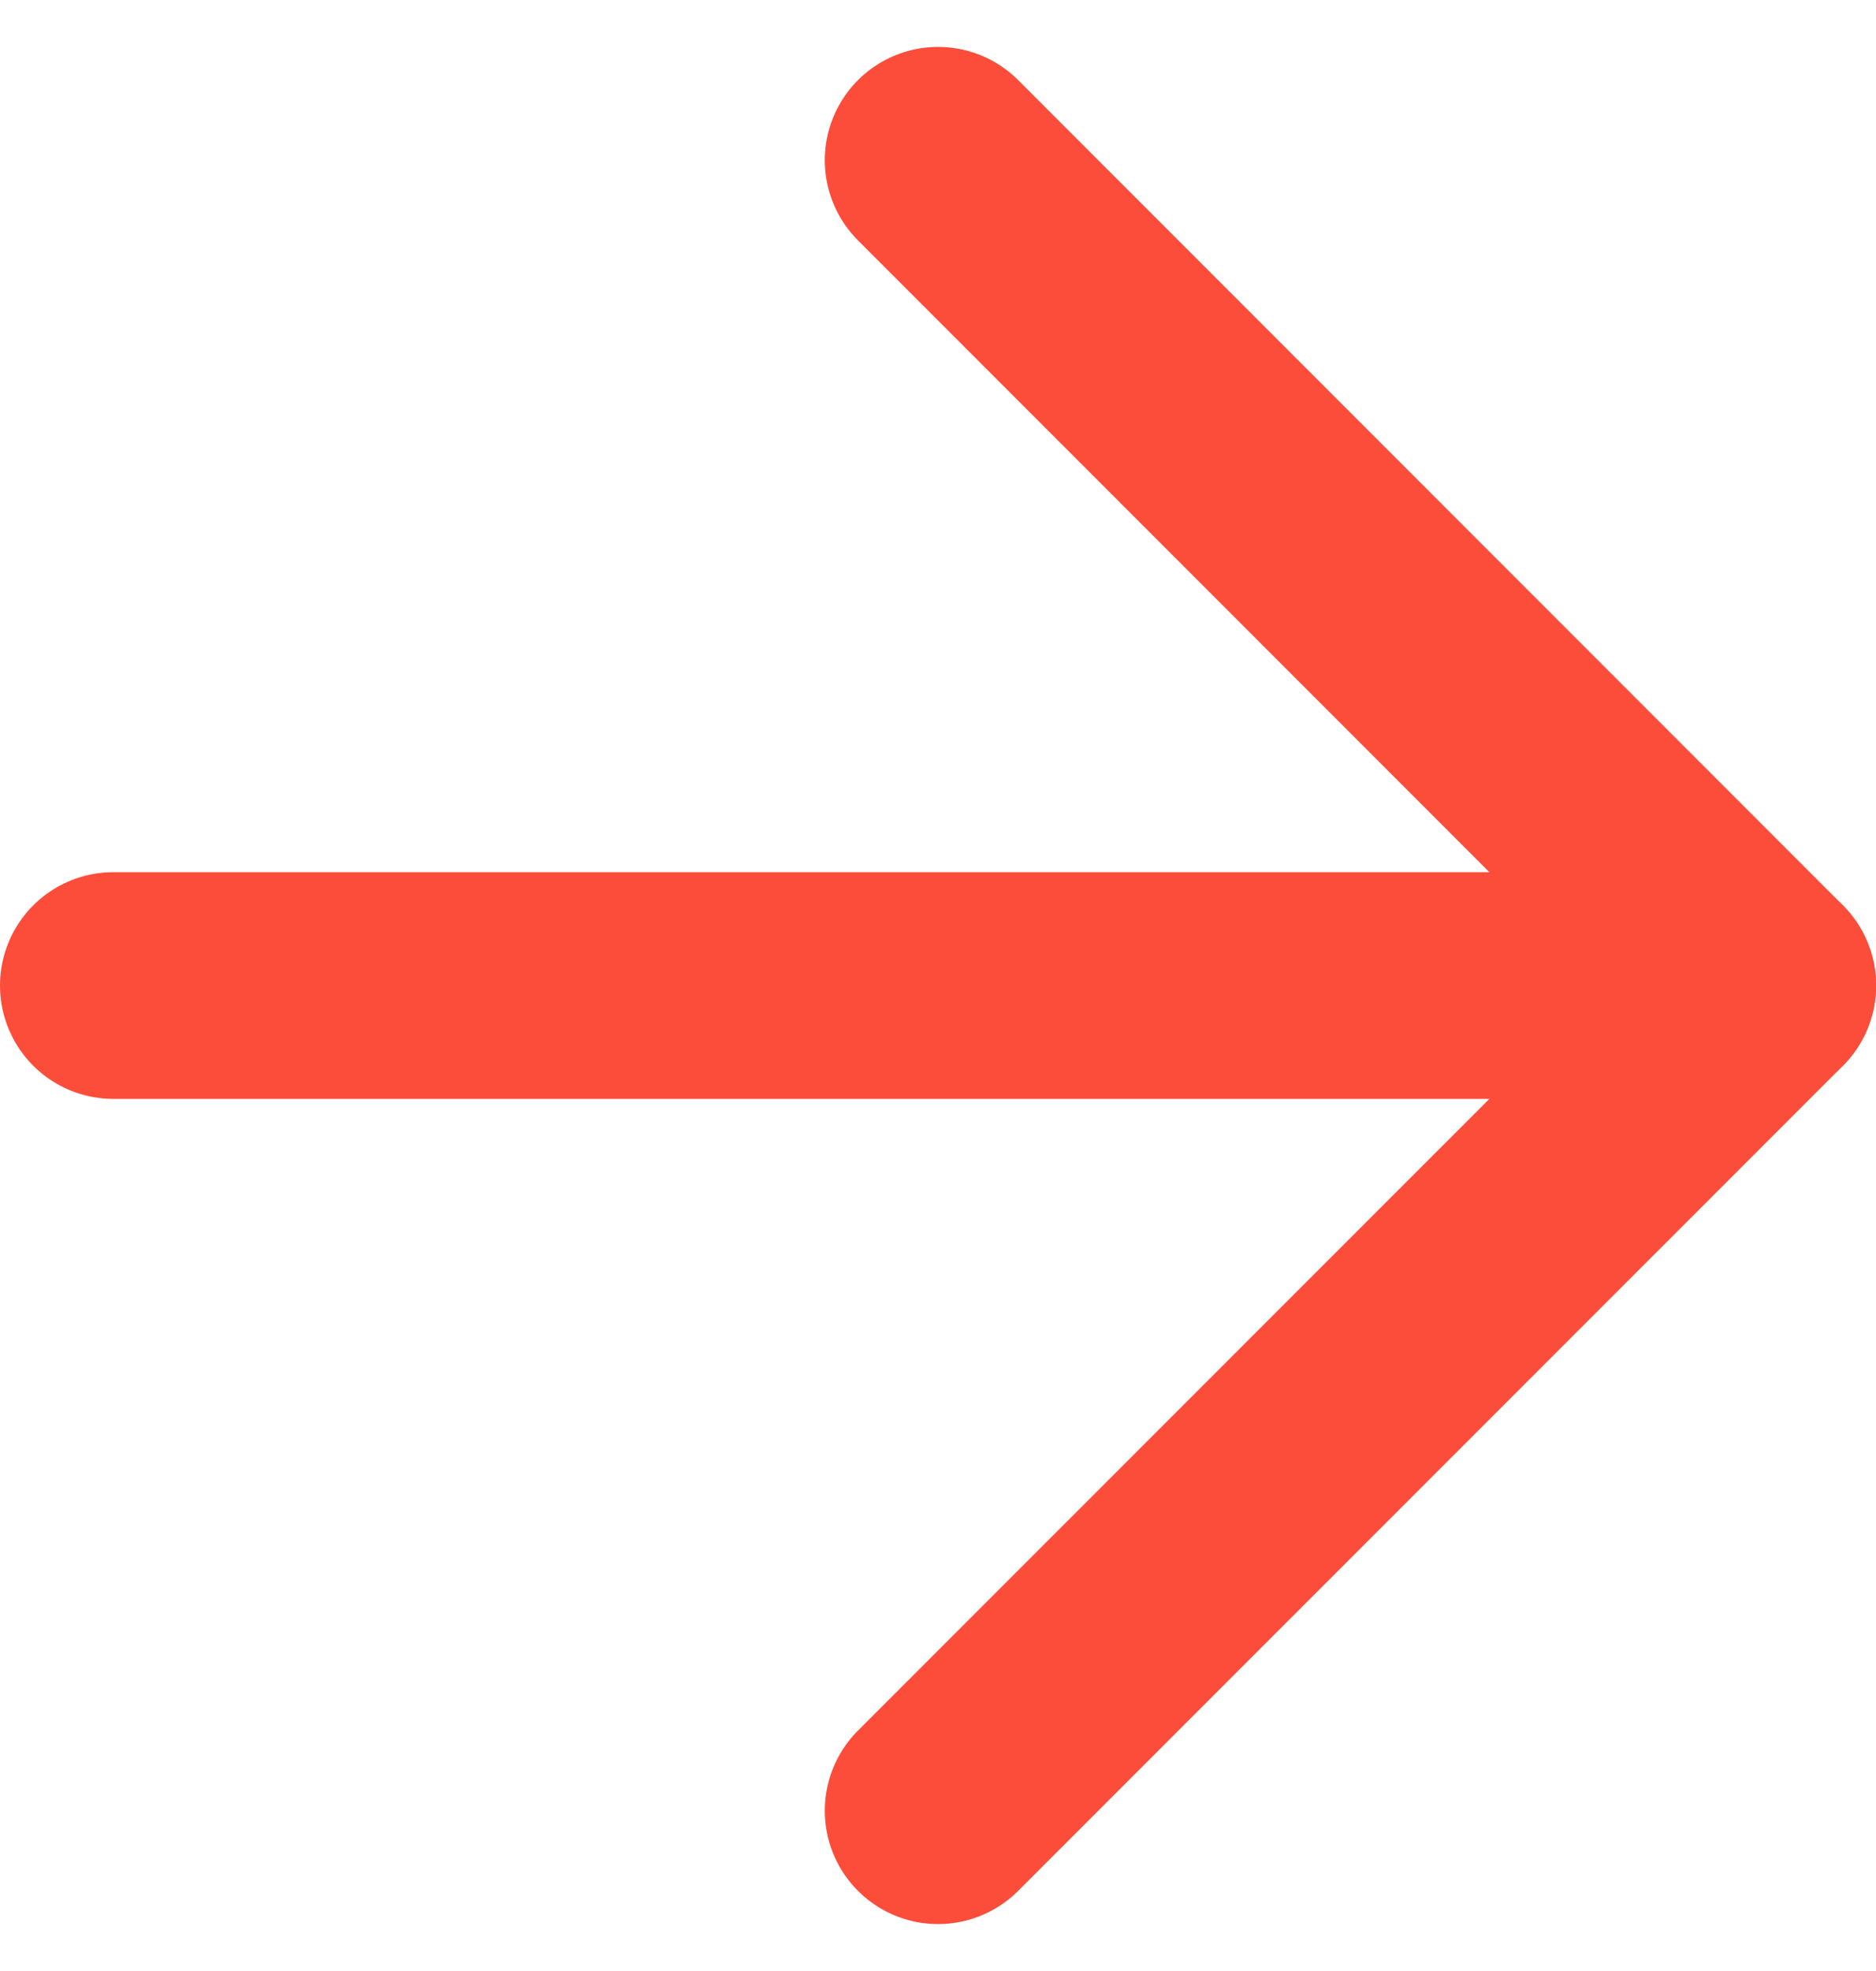 <svg xmlns="http://www.w3.org/2000/svg" width="16.563" height="17.392" viewBox="0 0 16.563 17.392">
  <g id="Icon_feather-arrow-right" data-name="Icon feather-arrow-right" transform="translate(-6.5 -6.086)">
    <path id="Path_605" data-name="Path 605" d="M7.5,18H22.063" transform="translate(0 -3.218)" fill="none" stroke="#fc4d3a" stroke-linecap="round" stroke-linejoin="round" stroke-width="2"/>
    <path id="Path_606" data-name="Path 606" d="M18,7.5l7.282,7.282L18,22.063" transform="translate(-3.218 0)" fill="none" stroke="#fc4d3a" stroke-linecap="round" stroke-linejoin="round" stroke-width="2"/>
  </g>
</svg>
